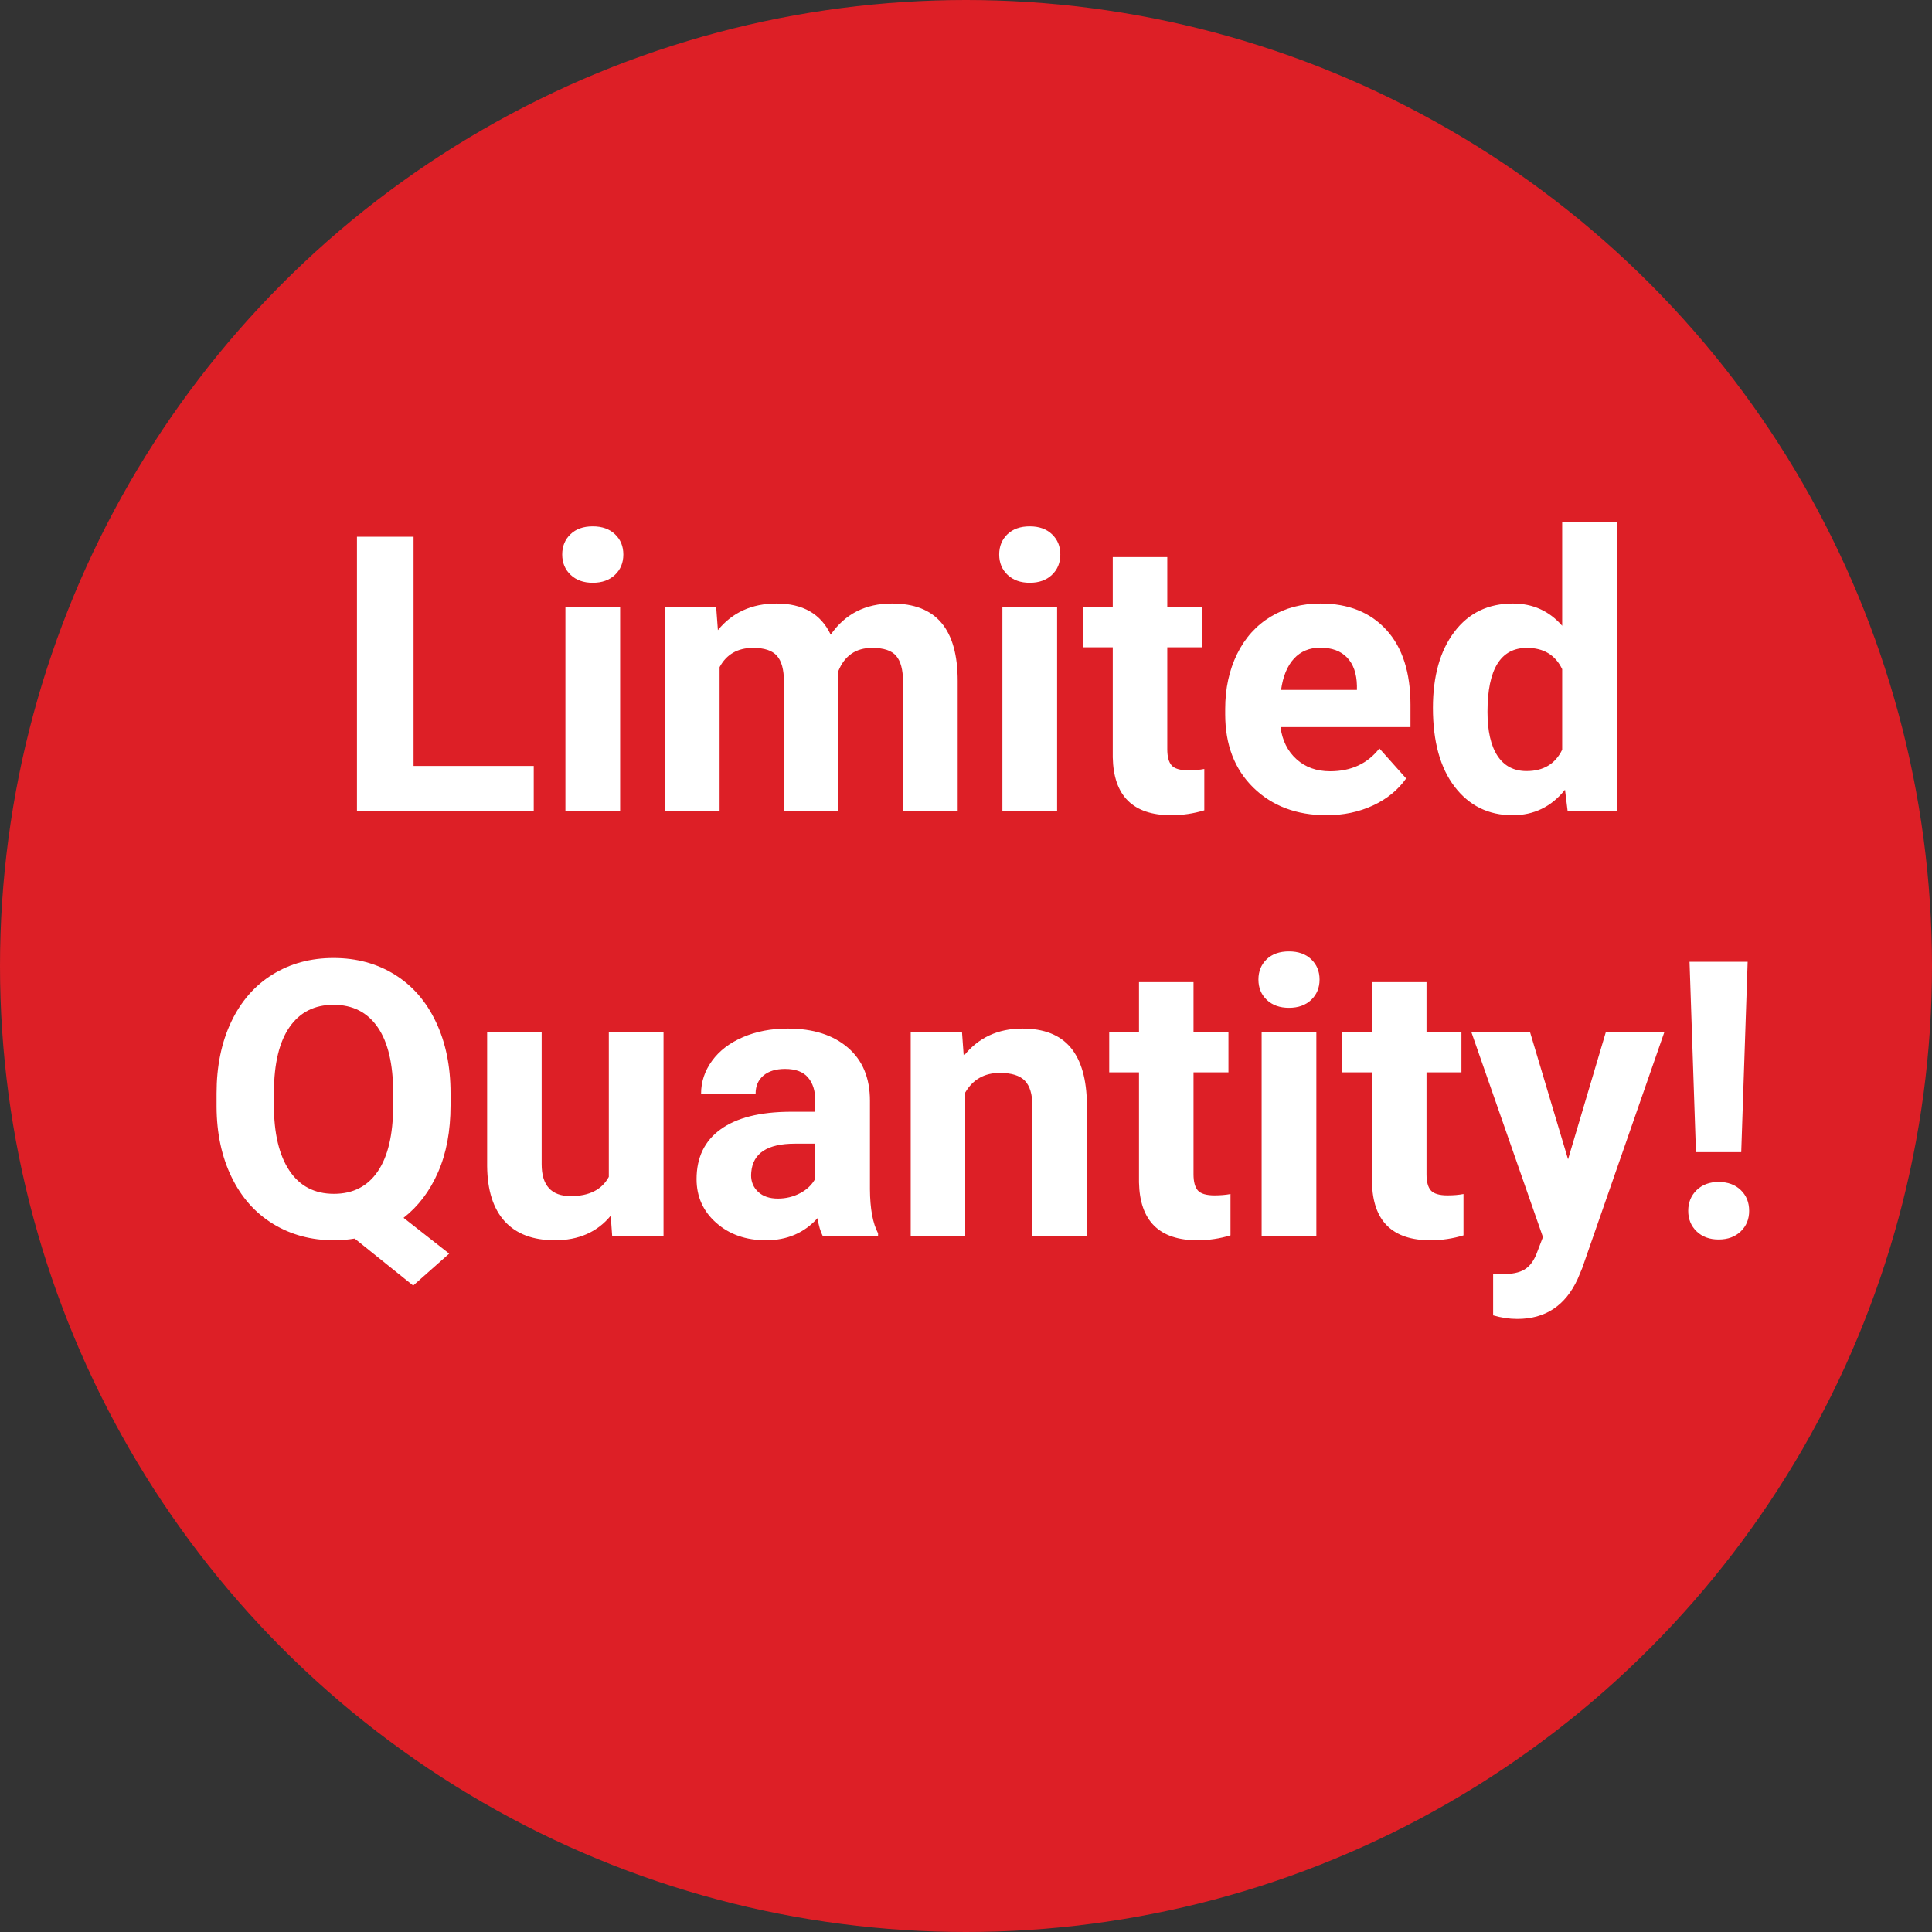 <?xml version="1.0" encoding="UTF-8"?>
<svg width="50px" height="50px" viewBox="0 0 50 50" version="1.1" xmlns="http://www.w3.org/2000/svg" xmlns:xlink="http://www.w3.org/1999/xlink">
    <rect x="0" y="0" width="50" height="50" fill="#333333" stroke="none"/>
    <!-- Generator: Sketch 49.3 (51167) - http://www.bohemiancoding.com/sketch -->
    <title>Group Copy 2</title>
    <desc>Created with Sketch.</desc>
    <defs></defs>
    <g id="Search" stroke="none" stroke-width="1" fill="none" fill-rule="evenodd">
        <g id="product-tiles-grid" transform="translate(-1286, -66)">
            <g id="Group-Copy-2" transform="translate(1286, 66)">
                <g id="Group">
                    <circle id="Oval-2" fill="#DD1F26" cx="25" cy="25" r="25"></circle>
                    <path d="M10.703,19.823 L13.813,19.823 L13.813,21 L9.238,21 L9.238,13.891 L10.703,13.891 L10.703,19.823 Z M16.049,21 L14.633,21 L14.633,15.717 L16.049,15.717 L16.049,21 Z M14.55,14.35 C14.55,14.138 14.621,13.964 14.763,13.827 C14.904,13.69 15.097,13.622 15.341,13.622 C15.582,13.622 15.774,13.69 15.917,13.827 C16.061,13.964 16.132,14.138 16.132,14.35 C16.132,14.564 16.06,14.74 15.915,14.877 C15.77,15.014 15.579,15.082 15.341,15.082 C15.104,15.082 14.912,15.014 14.768,14.877 C14.623,14.74 14.55,14.564 14.55,14.35 Z M18.535,15.717 L18.579,16.308 C18.953,15.849 19.459,15.619 20.097,15.619 C20.778,15.619 21.245,15.888 21.499,16.425 C21.87,15.888 22.399,15.619 23.085,15.619 C23.658,15.619 24.085,15.786 24.365,16.12 C24.645,16.453 24.785,16.955 24.785,17.626 L24.785,21 L23.369,21 L23.369,17.631 C23.369,17.331 23.31,17.112 23.193,16.974 C23.076,16.836 22.869,16.767 22.573,16.767 C22.15,16.767 21.857,16.968 21.694,17.372 L21.699,21 L20.288,21 L20.288,17.636 C20.288,17.33 20.227,17.108 20.107,16.972 C19.986,16.835 19.781,16.767 19.492,16.767 C19.091,16.767 18.802,16.933 18.623,17.265 L18.623,21 L17.211,21 L17.211,15.717 L18.535,15.717 Z M27.358,21 L25.942,21 L25.942,15.717 L27.358,15.717 L27.358,21 Z M25.859,14.35 C25.859,14.138 25.93,13.964 26.071,13.827 C26.213,13.69 26.406,13.622 26.65,13.622 C26.891,13.622 27.083,13.69 27.226,13.827 C27.369,13.964 27.441,14.138 27.441,14.35 C27.441,14.564 27.368,14.74 27.224,14.877 C27.079,15.014 26.888,15.082 26.65,15.082 C26.412,15.082 26.221,15.014 26.076,14.877 C25.931,14.74 25.859,14.564 25.859,14.35 Z M30.209,14.418 L30.209,15.717 L31.113,15.717 L31.113,16.752 L30.209,16.752 L30.209,19.389 C30.209,19.584 30.247,19.724 30.322,19.809 C30.397,19.893 30.54,19.936 30.751,19.936 C30.908,19.936 31.046,19.924 31.167,19.901 L31.167,20.971 C30.89,21.055 30.605,21.098 30.312,21.098 C29.322,21.098 28.818,20.598 28.798,19.599 L28.798,16.752 L28.027,16.752 L28.027,15.717 L28.798,15.717 L28.798,14.418 L30.209,14.418 Z M34.331,21.098 C33.556,21.098 32.925,20.86 32.438,20.385 C31.952,19.91 31.708,19.276 31.708,18.485 L31.708,18.349 C31.708,17.818 31.811,17.344 32.016,16.925 C32.221,16.507 32.512,16.185 32.888,15.958 C33.264,15.732 33.693,15.619 34.174,15.619 C34.897,15.619 35.466,15.847 35.881,16.303 C36.296,16.758 36.503,17.405 36.503,18.241 L36.503,18.817 L33.139,18.817 C33.185,19.162 33.322,19.439 33.552,19.647 C33.781,19.856 34.072,19.96 34.423,19.96 C34.967,19.96 35.392,19.763 35.698,19.369 L36.391,20.146 C36.18,20.445 35.893,20.679 35.532,20.846 C35.17,21.014 34.77,21.098 34.331,21.098 Z M34.169,16.762 C33.889,16.762 33.662,16.856 33.488,17.045 C33.314,17.234 33.203,17.504 33.154,17.855 L35.117,17.855 L35.117,17.743 C35.11,17.431 35.026,17.189 34.863,17.018 C34.7,16.847 34.469,16.762 34.169,16.762 Z M37.084,18.319 C37.084,17.496 37.269,16.84 37.639,16.352 C38.008,15.863 38.514,15.619 39.155,15.619 C39.669,15.619 40.094,15.811 40.429,16.195 L40.429,13.5 L41.845,13.5 L41.845,21 L40.571,21 L40.502,20.438 C40.151,20.878 39.698,21.098 39.145,21.098 C38.523,21.098 38.024,20.853 37.648,20.363 C37.272,19.873 37.084,19.192 37.084,18.319 Z M38.496,18.422 C38.496,18.917 38.582,19.296 38.754,19.56 C38.927,19.823 39.178,19.955 39.506,19.955 C39.943,19.955 40.25,19.771 40.429,19.403 L40.429,17.318 C40.253,16.951 39.949,16.767 39.516,16.767 C38.836,16.767 38.496,17.318 38.496,18.422 Z M11.66,28.606 C11.66,29.271 11.552,29.847 11.337,30.337 C11.123,30.827 10.825,31.22 10.444,31.517 L11.625,32.444 L10.693,33.27 L9.179,32.054 C9.007,32.083 8.828,32.098 8.642,32.098 C8.053,32.098 7.527,31.956 7.065,31.673 C6.603,31.39 6.245,30.985 5.991,30.459 C5.737,29.934 5.608,29.329 5.605,28.646 L5.605,28.294 C5.605,27.594 5.731,26.978 5.983,26.446 C6.236,25.914 6.592,25.505 7.053,25.22 C7.513,24.935 8.04,24.793 8.632,24.793 C9.225,24.793 9.751,24.935 10.212,25.22 C10.673,25.505 11.029,25.914 11.281,26.446 C11.534,26.978 11.66,27.592 11.66,28.289 L11.66,28.606 Z M10.175,28.284 C10.175,27.539 10.042,26.972 9.775,26.585 C9.508,26.198 9.127,26.004 8.632,26.004 C8.141,26.004 7.762,26.195 7.495,26.578 C7.228,26.96 7.093,27.521 7.089,28.26 L7.089,28.606 C7.089,29.332 7.223,29.896 7.49,30.296 C7.757,30.696 8.141,30.896 8.642,30.896 C9.134,30.896 9.511,30.704 9.775,30.318 C10.039,29.932 10.172,29.37 10.175,28.631 L10.175,28.284 Z M15.805,31.463 C15.457,31.886 14.975,32.098 14.36,32.098 C13.793,32.098 13.361,31.935 13.063,31.609 C12.766,31.284 12.613,30.807 12.607,30.179 L12.607,26.717 L14.018,26.717 L14.018,30.13 C14.018,30.68 14.269,30.955 14.77,30.955 C15.249,30.955 15.577,30.789 15.756,30.457 L15.756,26.717 L17.172,26.717 L17.172,32 L15.844,32 L15.805,31.463 Z M21.298,32 C21.233,31.873 21.186,31.715 21.157,31.526 C20.815,31.907 20.371,32.098 19.824,32.098 C19.306,32.098 18.877,31.948 18.537,31.648 C18.197,31.349 18.027,30.971 18.027,30.516 C18.027,29.956 18.234,29.526 18.649,29.227 C19.064,28.927 19.664,28.776 20.449,28.772 L21.098,28.772 L21.098,28.47 C21.098,28.226 21.035,28.03 20.91,27.884 C20.785,27.737 20.587,27.664 20.317,27.664 C20.079,27.664 19.893,27.721 19.758,27.835 C19.623,27.949 19.555,28.105 19.555,28.304 L18.144,28.304 C18.144,27.998 18.238,27.715 18.427,27.454 C18.616,27.194 18.883,26.989 19.228,26.841 C19.573,26.693 19.96,26.619 20.39,26.619 C21.041,26.619 21.558,26.783 21.94,27.11 C22.323,27.437 22.514,27.897 22.514,28.489 L22.514,30.779 C22.517,31.281 22.587,31.66 22.724,31.917 L22.724,32 L21.298,32 Z M20.131,31.019 C20.34,31.019 20.532,30.972 20.708,30.879 C20.883,30.787 21.014,30.662 21.098,30.506 L21.098,29.598 L20.571,29.598 C19.864,29.598 19.488,29.842 19.443,30.33 L19.438,30.413 C19.438,30.589 19.5,30.734 19.624,30.848 C19.747,30.962 19.917,31.019 20.131,31.019 Z M24.897,26.717 L24.941,27.327 C25.319,26.855 25.825,26.619 26.459,26.619 C27.019,26.619 27.436,26.784 27.709,27.112 C27.983,27.441 28.123,27.933 28.129,28.587 L28.129,32 L26.718,32 L26.718,28.621 C26.718,28.322 26.653,28.104 26.523,27.969 C26.393,27.834 26.176,27.767 25.874,27.767 C25.476,27.767 25.179,27.936 24.98,28.274 L24.98,32 L23.569,32 L23.569,26.717 L24.897,26.717 Z M30.888,25.418 L30.888,26.717 L31.792,26.717 L31.792,27.752 L30.888,27.752 L30.888,30.389 C30.888,30.584 30.926,30.724 31,30.809 C31.075,30.893 31.219,30.936 31.43,30.936 C31.586,30.936 31.725,30.924 31.845,30.901 L31.845,31.971 C31.569,32.055 31.284,32.098 30.991,32.098 C30.001,32.098 29.497,31.598 29.477,30.599 L29.477,27.752 L28.706,27.752 L28.706,26.717 L29.477,26.717 L29.477,25.418 L30.888,25.418 Z M34.067,32 L32.651,32 L32.651,26.717 L34.067,26.717 L34.067,32 Z M32.568,25.35 C32.568,25.138 32.639,24.964 32.78,24.827 C32.922,24.69 33.115,24.622 33.359,24.622 C33.6,24.622 33.792,24.69 33.935,24.827 C34.078,24.964 34.15,25.138 34.15,25.35 C34.15,25.564 34.077,25.74 33.933,25.877 C33.788,26.014 33.597,26.082 33.359,26.082 C33.121,26.082 32.93,26.014 32.785,25.877 C32.64,25.74 32.568,25.564 32.568,25.35 Z M36.918,25.418 L36.918,26.717 L37.822,26.717 L37.822,27.752 L36.918,27.752 L36.918,30.389 C36.918,30.584 36.956,30.724 37.031,30.809 C37.106,30.893 37.249,30.936 37.46,30.936 C37.617,30.936 37.755,30.924 37.875,30.901 L37.875,31.971 C37.599,32.055 37.314,32.098 37.021,32.098 C36.031,32.098 35.527,31.598 35.507,30.599 L35.507,27.752 L34.736,27.752 L34.736,26.717 L35.507,26.717 L35.507,25.418 L36.918,25.418 Z M40.581,30.003 L41.557,26.717 L43.071,26.717 L40.947,32.82 L40.83,33.099 C40.514,33.789 39.993,34.134 39.267,34.134 C39.062,34.134 38.854,34.103 38.642,34.041 L38.642,32.972 L38.857,32.977 C39.124,32.977 39.323,32.936 39.455,32.854 C39.587,32.773 39.69,32.638 39.765,32.449 L39.931,32.015 L38.081,26.717 L39.599,26.717 L40.581,30.003 Z M45.063,29.817 L43.891,29.817 L43.725,24.891 L45.229,24.891 L45.063,29.817 Z M44.477,30.589 C44.715,30.589 44.906,30.659 45.051,30.799 C45.196,30.939 45.268,31.118 45.268,31.336 C45.268,31.551 45.196,31.728 45.051,31.868 C44.906,32.008 44.715,32.078 44.477,32.078 C44.243,32.078 44.053,32.008 43.908,31.868 C43.763,31.728 43.691,31.551 43.691,31.336 C43.691,31.121 43.763,30.943 43.908,30.801 C44.053,30.66 44.243,30.589 44.477,30.589 Z" id="Limited-Quantity!" fill="#FFFFFF"></path>
                </g>
            </g>
        </g>
    </g>
</svg>
